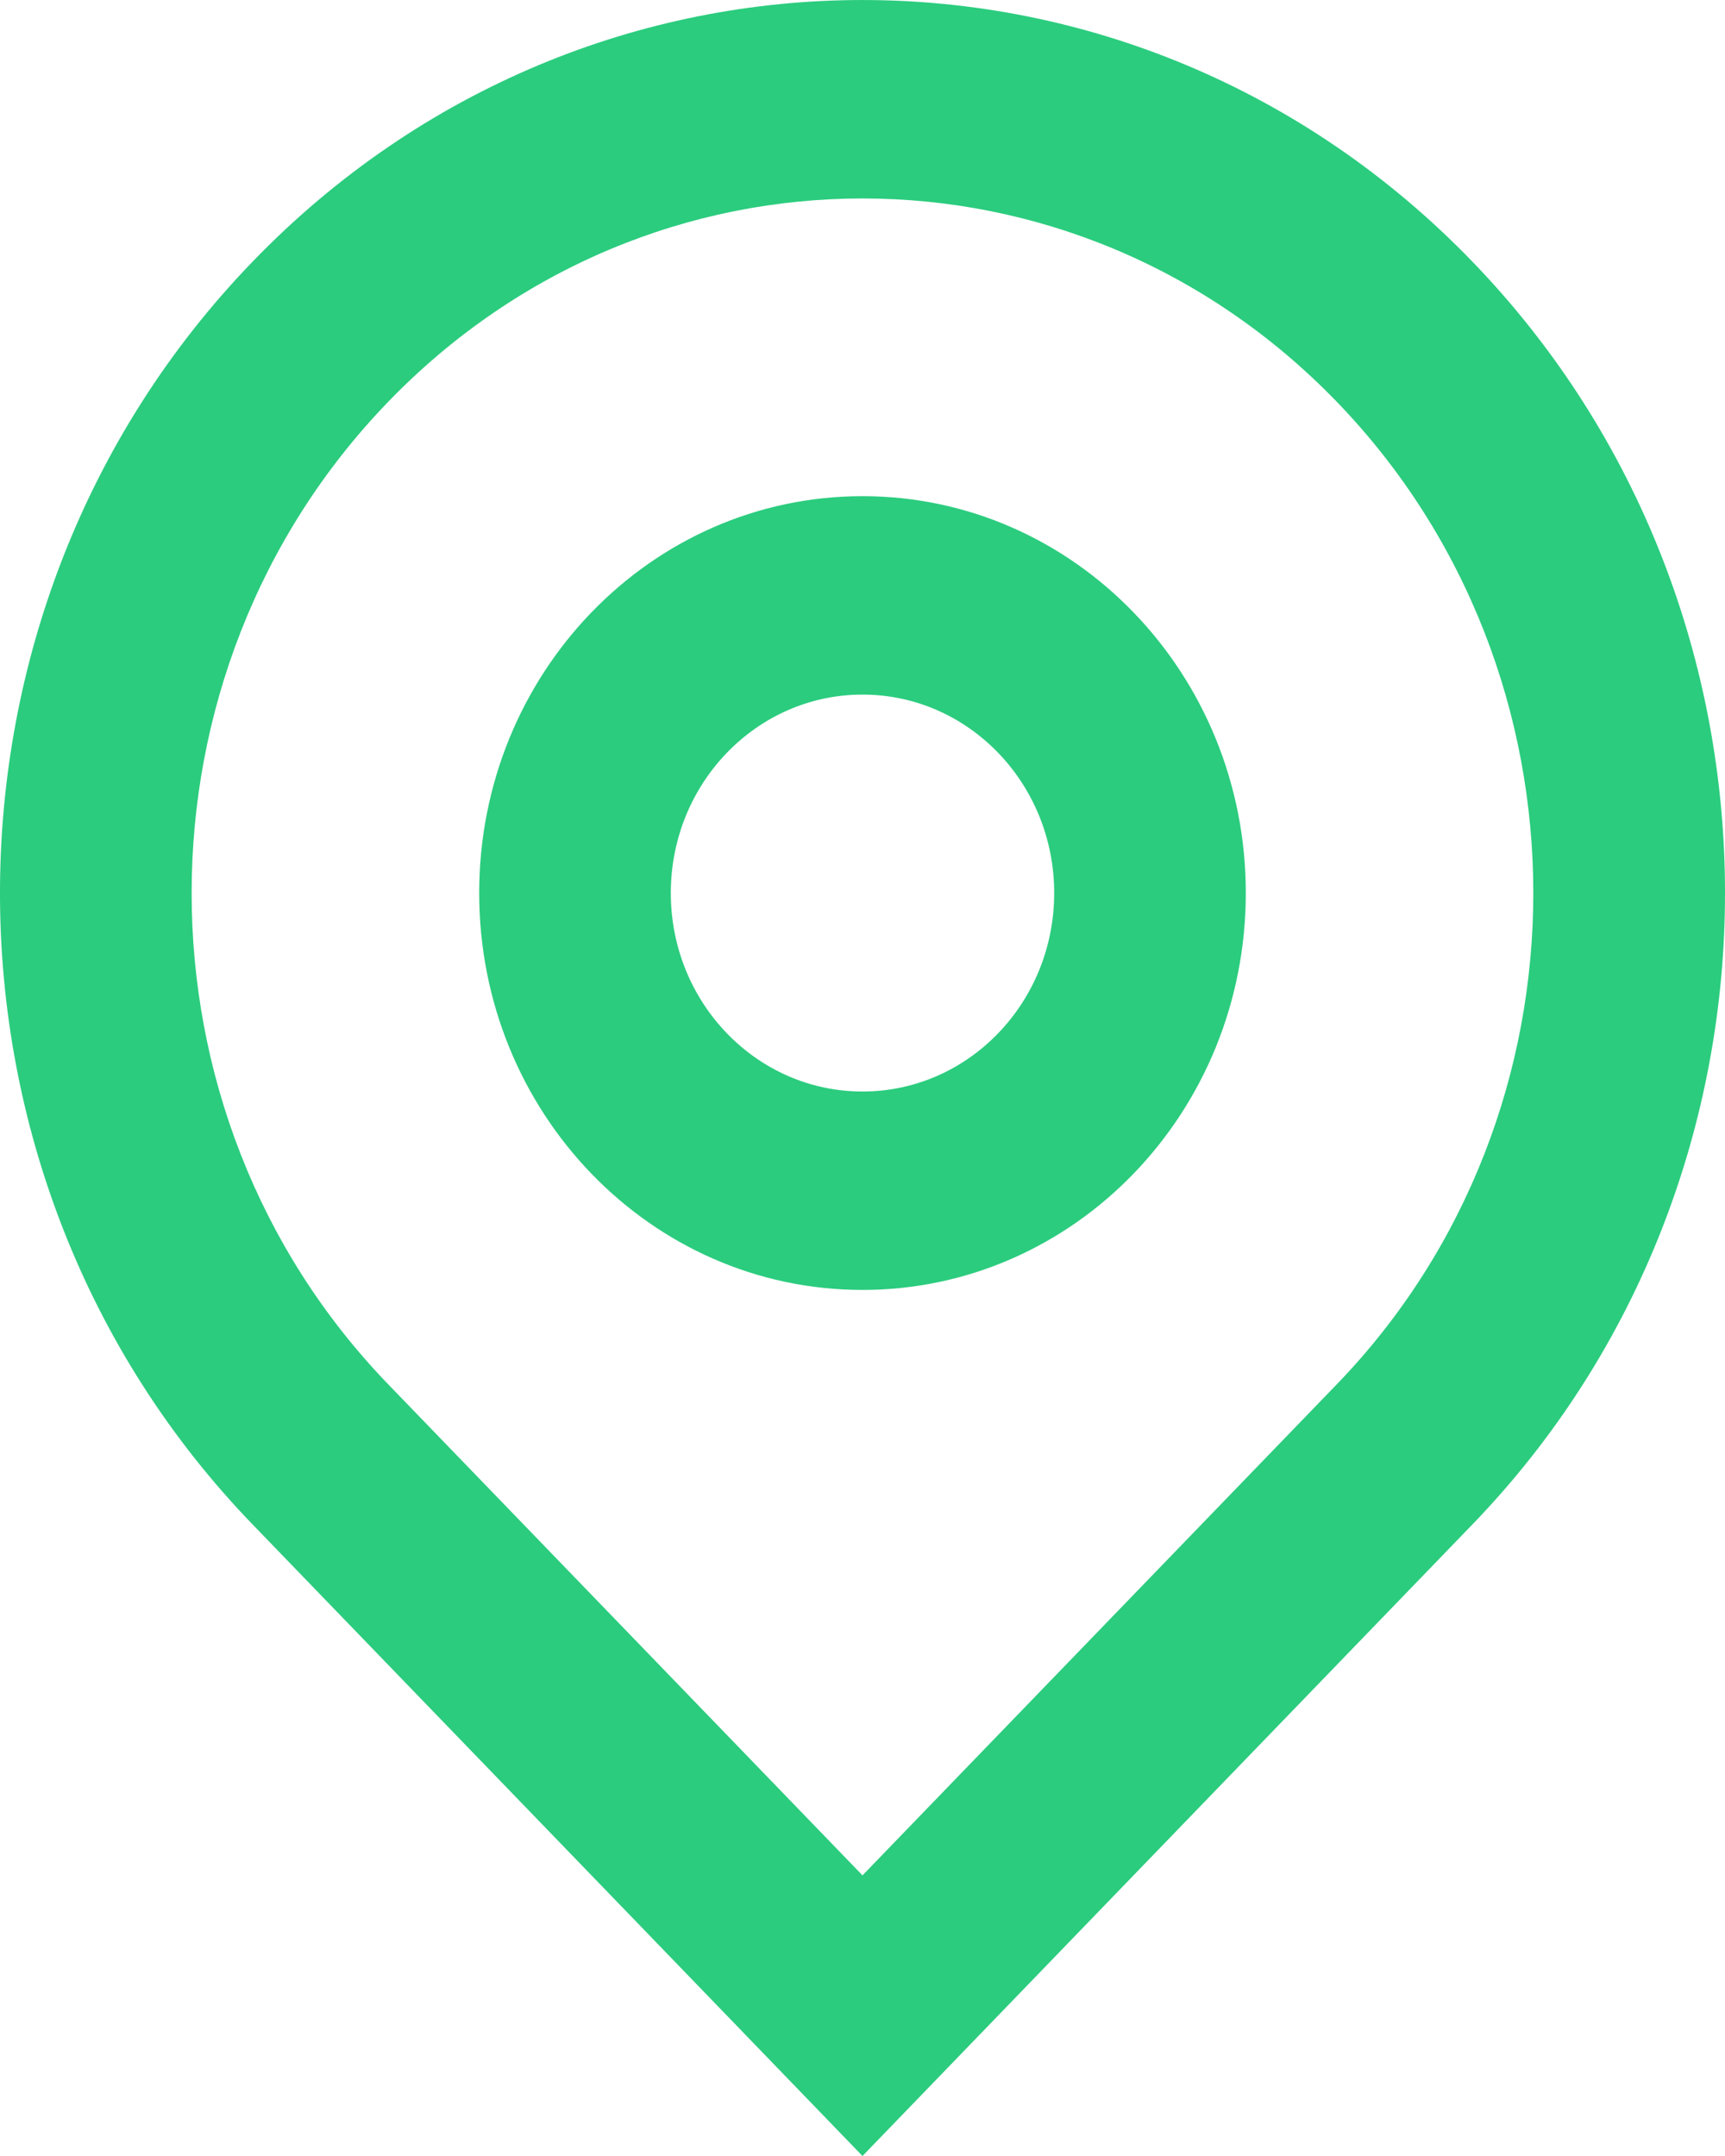 <?xml version="1.0" encoding="UTF-8"?>
<svg xmlns="http://www.w3.org/2000/svg" width="24" height="30" viewBox="0 0 24 30" fill="none">
  <path id="Vector" d="M12 26.095L18.6 19.261C22.244 15.486 22.244 9.367 18.6 5.592C14.955 1.818 9.045 1.818 5.4 5.592C1.755 9.367 1.755 15.486 5.4 19.261L12 26.095ZM12 30L3.515 21.213C-1.172 16.36 -1.172 8.492 3.515 3.64C8.201 -1.213 15.799 -1.213 20.485 3.64C25.172 8.492 25.172 16.36 20.485 21.213L12 30ZM12 15.188C13.473 15.188 14.667 13.952 14.667 12.426C14.667 10.901 13.473 9.665 12 9.665C10.527 9.665 9.333 10.901 9.333 12.426C9.333 13.952 10.527 15.188 12 15.188ZM12 17.949C9.054 17.949 6.667 15.477 6.667 12.426C6.667 9.376 9.054 6.904 12 6.904C14.945 6.904 17.333 9.376 17.333 12.426C17.333 15.477 14.945 17.949 12 17.949Z" fill="#2BCC7E"></path>
</svg>
